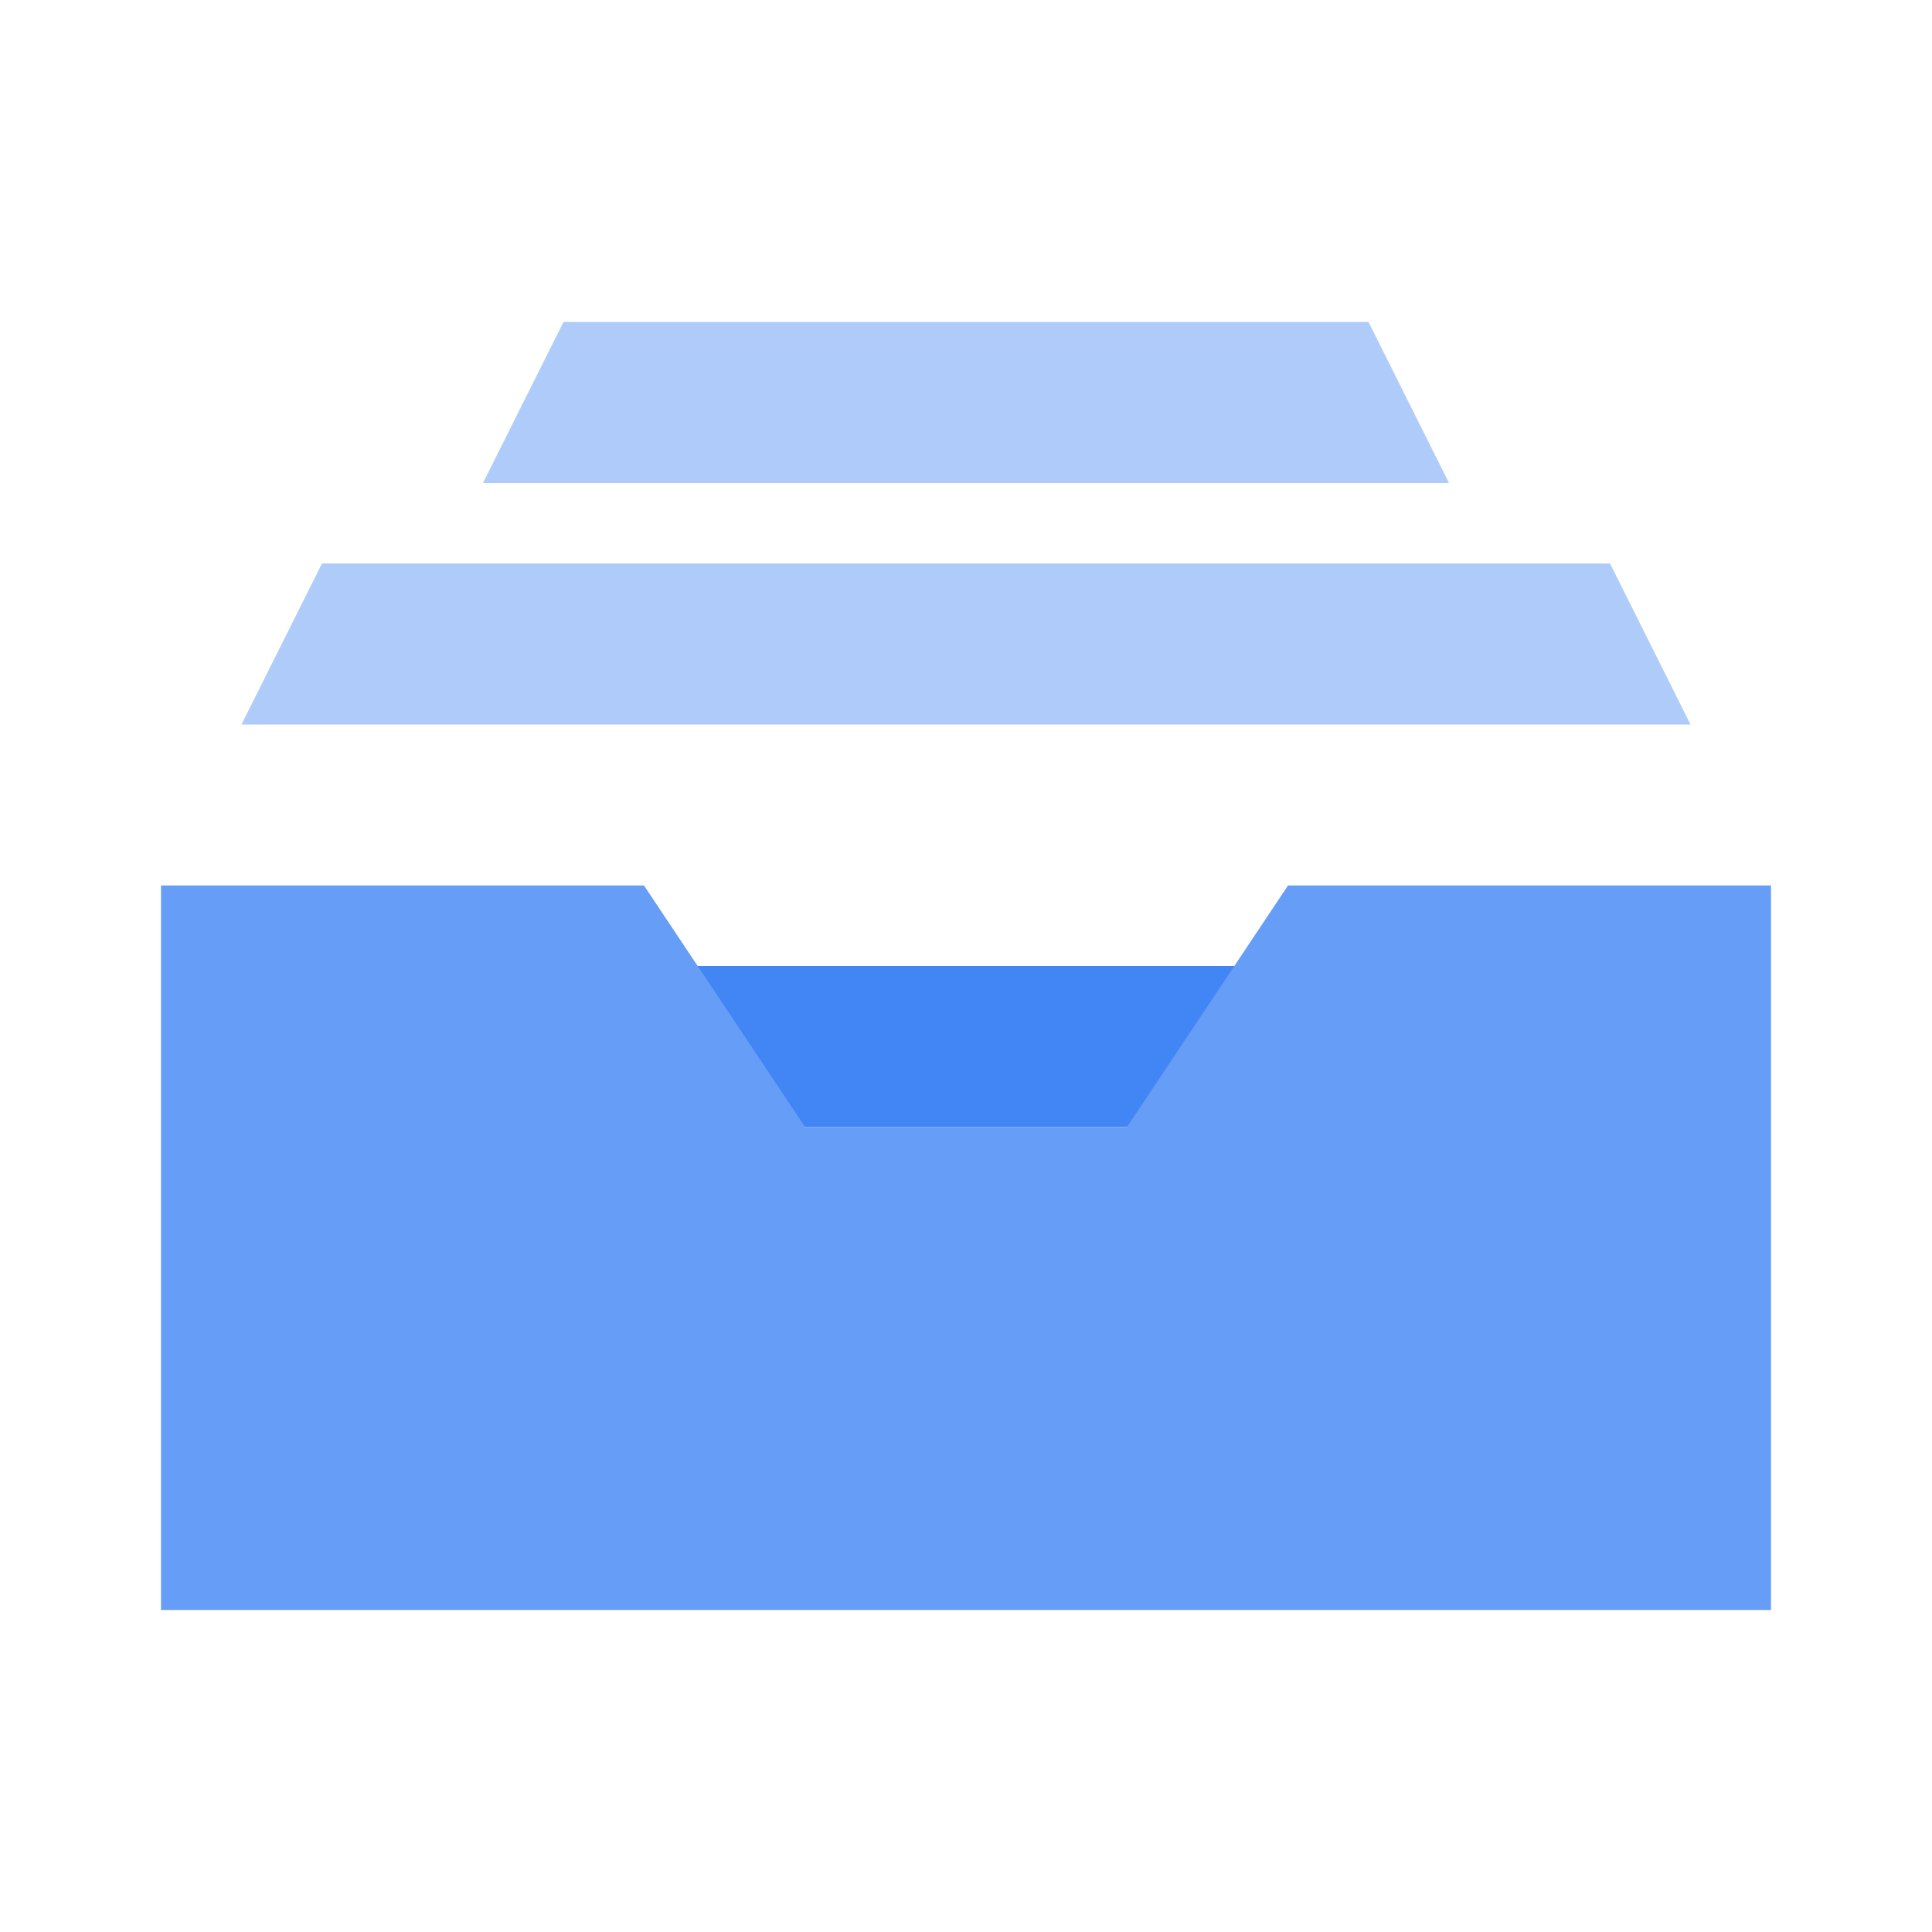 <?xml version="1.0" encoding="utf-8"?>
<svg width="800px" height="800px" viewBox="0 0 24 24" xmlns="http://www.w3.org/2000/svg">
<defs>
<style>.cls-1{fill:#4285f4;}.cls-2{fill:#aecbfa;}.cls-3{fill:#669df6;}</style>
</defs>
<title>Icon_24px_Filestore_Color</title>
<g data-name="Product Icons">
<g data-name="colored-32/filestore">
<g >
<polygon id="Rectangle-10-Copy-6" class="cls-1" points="8 12 16 12 14 14 10 14 8 12"/>
<polygon id="Rectangle-10-Copy-5" class="cls-2" points="7 4 17 4 18 6 6 6 7 4"/>
<polygon id="Rectangle-10-Copy-6-2" data-name="Rectangle-10-Copy-6" class="cls-2" points="4 7 20 7 21 9 3 9 4 7"/>
<polygon class="cls-3" points="22 20 22 11 16 11 14 14 10 14 8 11 2 11 2 20 22 20"/>
</g>
</g>
</g>
</svg>